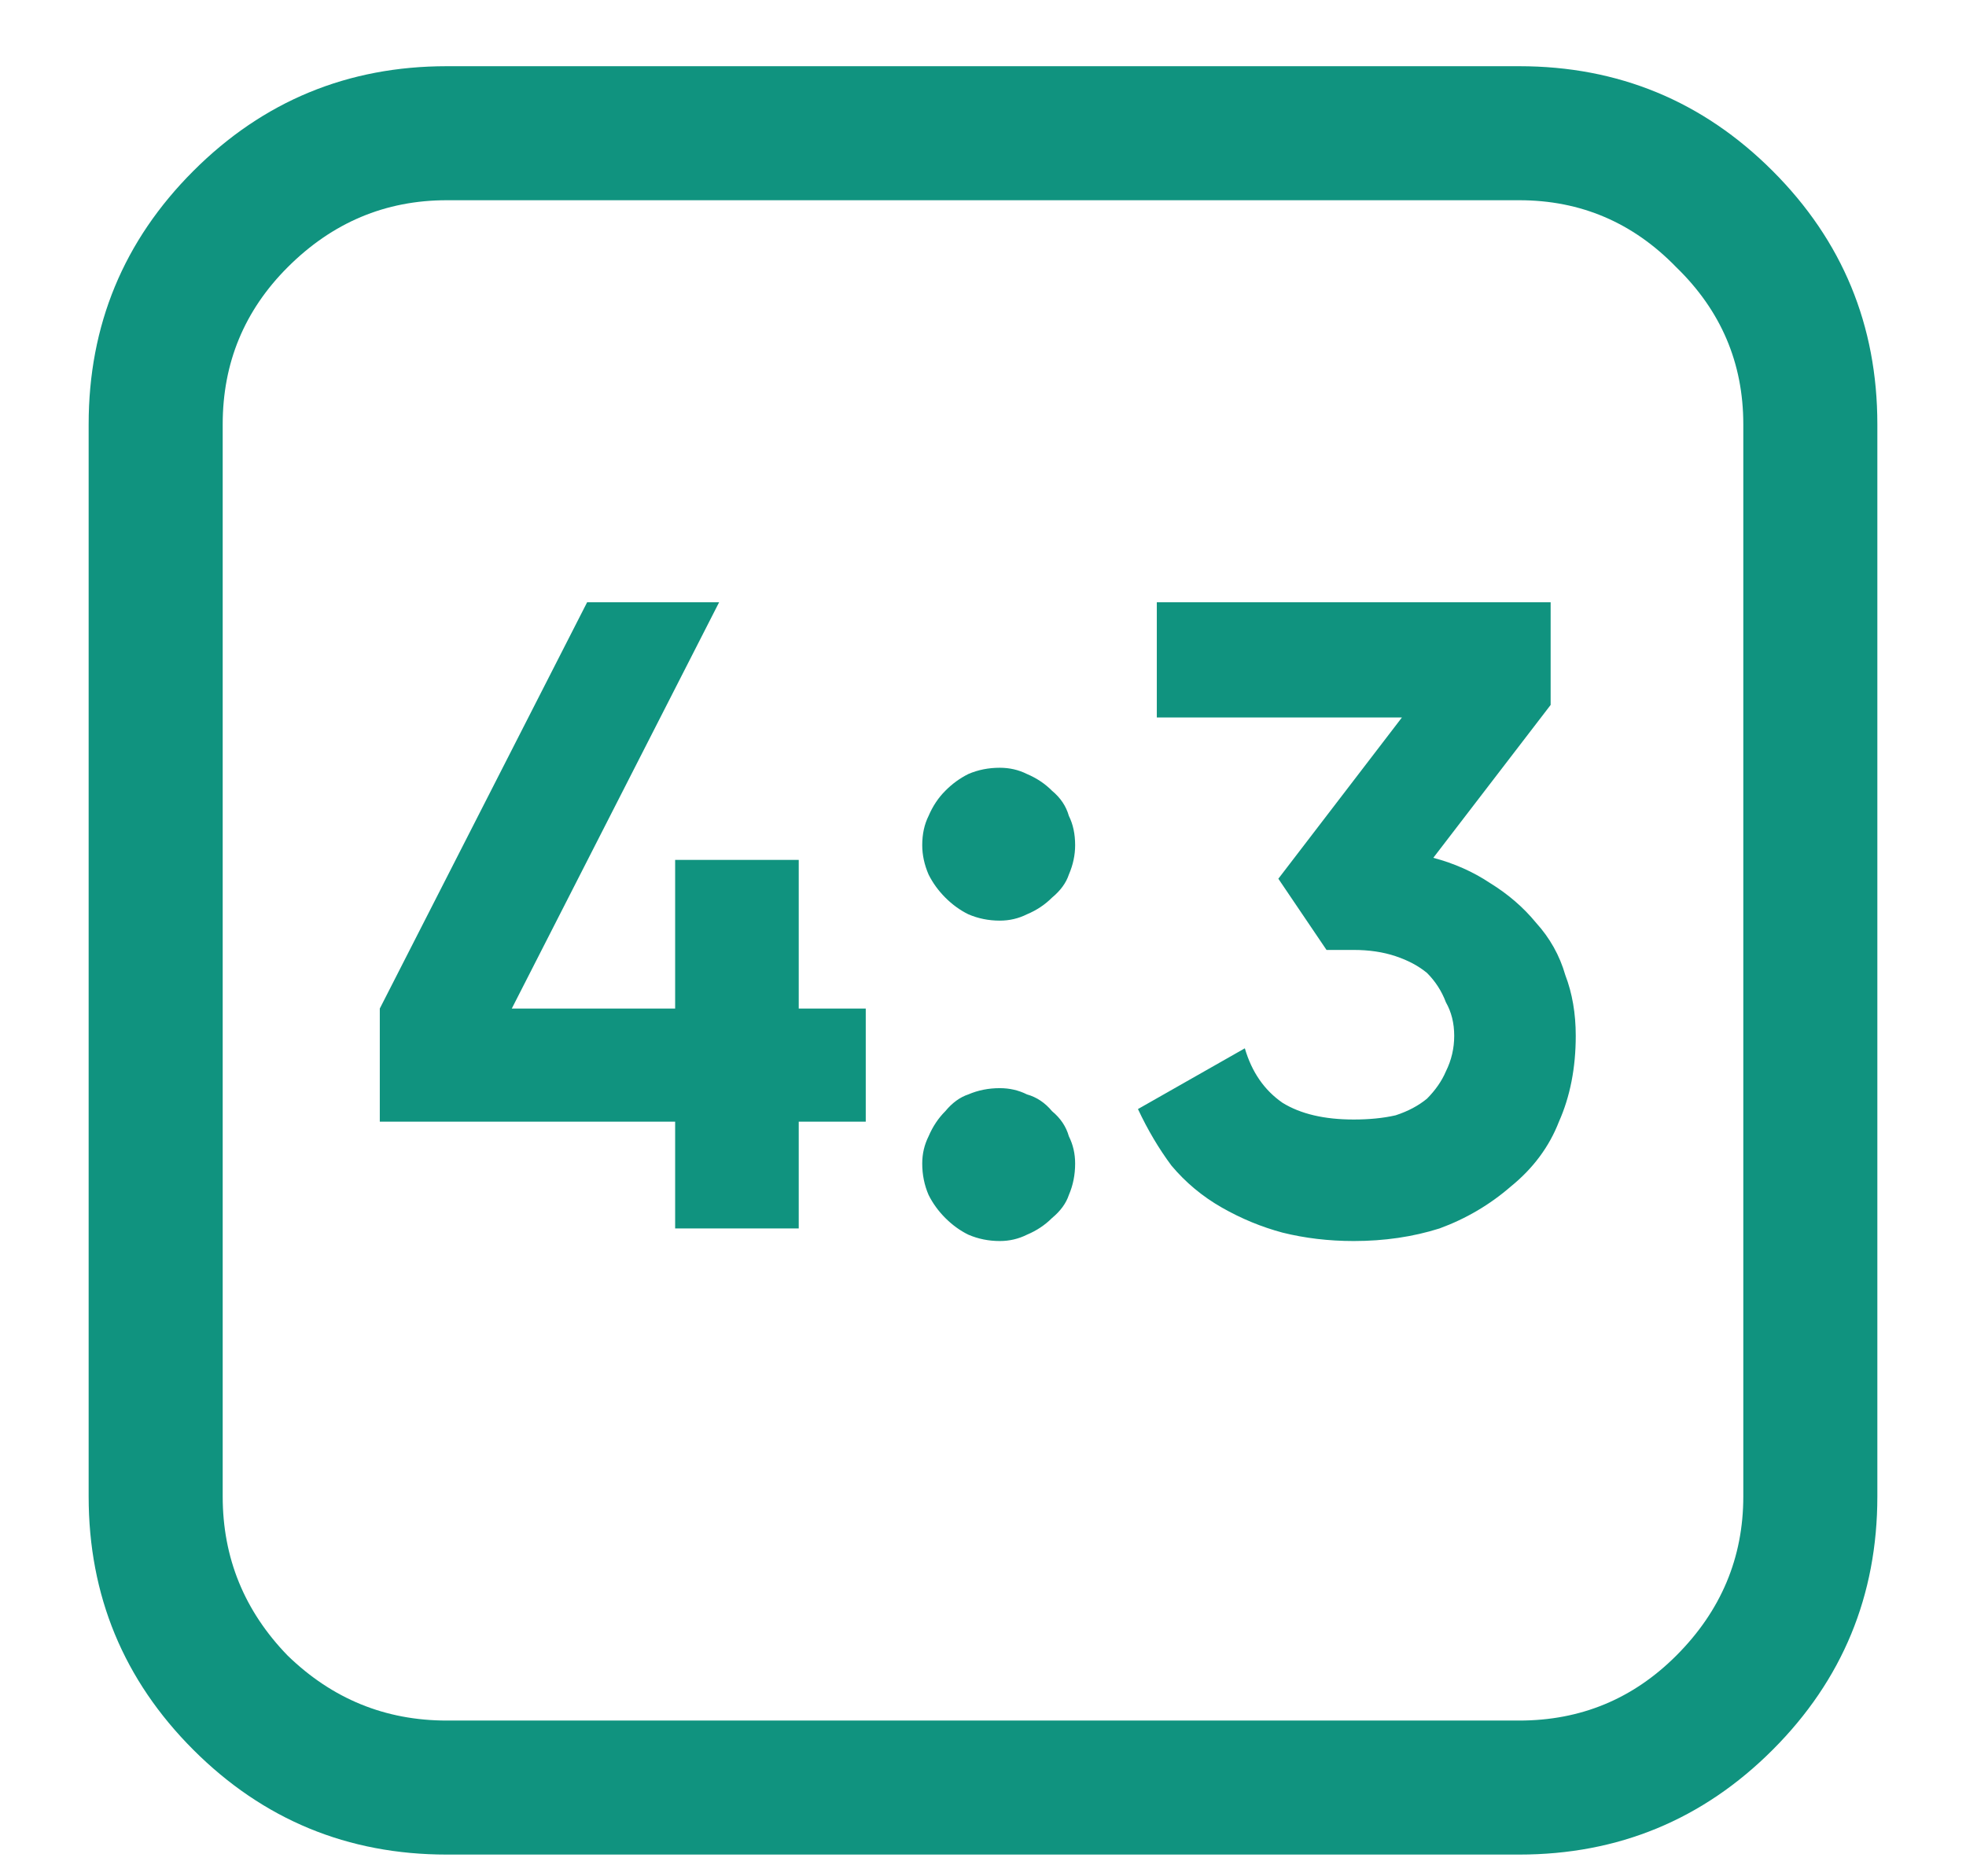 <svg width="22" height="21" viewBox="0 0 22 21" fill="none" xmlns="http://www.w3.org/2000/svg">
<path d="M9.688 11.288V12.554H8.938V13.749H7.555V12.554H4.25V11.288L6.57 6.741H8.047L5.727 11.288H7.555V9.624H8.938V11.288H9.688ZM11.773 10.046C11.695 10.124 11.602 10.187 11.492 10.233C11.398 10.28 11.297 10.304 11.188 10.304C11.062 10.304 10.945 10.28 10.836 10.233C10.742 10.187 10.656 10.124 10.578 10.046C10.5 9.968 10.438 9.882 10.391 9.788C10.344 9.679 10.32 9.569 10.32 9.46C10.32 9.335 10.344 9.226 10.391 9.132C10.438 9.022 10.5 8.929 10.578 8.851C10.656 8.772 10.742 8.71 10.836 8.663C10.945 8.616 11.062 8.593 11.188 8.593C11.297 8.593 11.398 8.616 11.492 8.663C11.602 8.71 11.695 8.772 11.773 8.851C11.867 8.929 11.93 9.022 11.961 9.132C12.008 9.226 12.031 9.335 12.031 9.46C12.031 9.569 12.008 9.679 11.961 9.788C11.93 9.882 11.867 9.968 11.773 10.046ZM11.773 13.632C11.695 13.71 11.602 13.773 11.492 13.819C11.398 13.866 11.297 13.89 11.188 13.89C11.062 13.89 10.945 13.866 10.836 13.819C10.742 13.773 10.656 13.71 10.578 13.632C10.5 13.554 10.438 13.468 10.391 13.374C10.344 13.265 10.32 13.148 10.32 13.023C10.32 12.913 10.344 12.812 10.391 12.718C10.438 12.608 10.5 12.515 10.578 12.437C10.656 12.343 10.742 12.28 10.836 12.249C10.945 12.202 11.062 12.179 11.188 12.179C11.297 12.179 11.398 12.202 11.492 12.249C11.602 12.28 11.695 12.343 11.773 12.437C11.867 12.515 11.93 12.608 11.961 12.718C12.008 12.812 12.031 12.913 12.031 13.023C12.031 13.148 12.008 13.265 11.961 13.374C11.93 13.468 11.867 13.554 11.773 13.632ZM17.188 10.327C17.047 10.155 16.875 10.007 16.672 9.882C16.484 9.757 16.273 9.663 16.039 9.601L17.352 7.89V6.741H12.945V8.03H15.688L14.305 9.835L14.844 10.632H15.148C15.32 10.632 15.477 10.655 15.617 10.702C15.758 10.749 15.875 10.812 15.969 10.89C16.062 10.983 16.133 11.093 16.18 11.218C16.242 11.327 16.273 11.452 16.273 11.593C16.273 11.733 16.242 11.866 16.18 11.991C16.133 12.101 16.062 12.202 15.969 12.296C15.875 12.374 15.758 12.437 15.617 12.483C15.477 12.515 15.32 12.53 15.148 12.53C14.82 12.53 14.555 12.468 14.352 12.343C14.148 12.202 14.008 11.999 13.93 11.733L12.734 12.413C12.844 12.648 12.969 12.858 13.109 13.046C13.266 13.233 13.453 13.39 13.672 13.515C13.891 13.64 14.117 13.733 14.352 13.796C14.602 13.858 14.867 13.89 15.148 13.89C15.492 13.89 15.812 13.843 16.109 13.749C16.406 13.64 16.672 13.483 16.906 13.28C17.156 13.077 17.336 12.835 17.445 12.554C17.57 12.273 17.633 11.952 17.633 11.593C17.633 11.343 17.594 11.116 17.516 10.913C17.453 10.694 17.344 10.499 17.188 10.327ZM0.992 4.749V16.749C0.992 17.858 1.383 18.804 2.164 19.585C2.945 20.366 3.891 20.757 5 20.757H17C18.109 20.757 19.055 20.366 19.836 19.585C20.617 18.804 21.008 17.858 21.008 16.749V4.749C21.008 3.64 20.617 2.694 19.836 1.913C19.055 1.132 18.109 0.741 17 0.741H5C3.891 0.741 2.945 1.132 2.164 1.913C1.383 2.694 0.992 3.64 0.992 4.749ZM5 2.241H17C17.688 2.241 18.273 2.491 18.758 2.991C19.258 3.476 19.508 4.062 19.508 4.749V16.749C19.508 17.436 19.258 18.03 18.758 18.53C18.273 19.015 17.688 19.257 17 19.257H5C4.312 19.257 3.719 19.015 3.219 18.53C2.734 18.03 2.492 17.436 2.492 16.749V4.749C2.492 4.062 2.734 3.476 3.219 2.991C3.719 2.491 4.312 2.241 5 2.241Z" fill="#10937F"/>
</svg>
